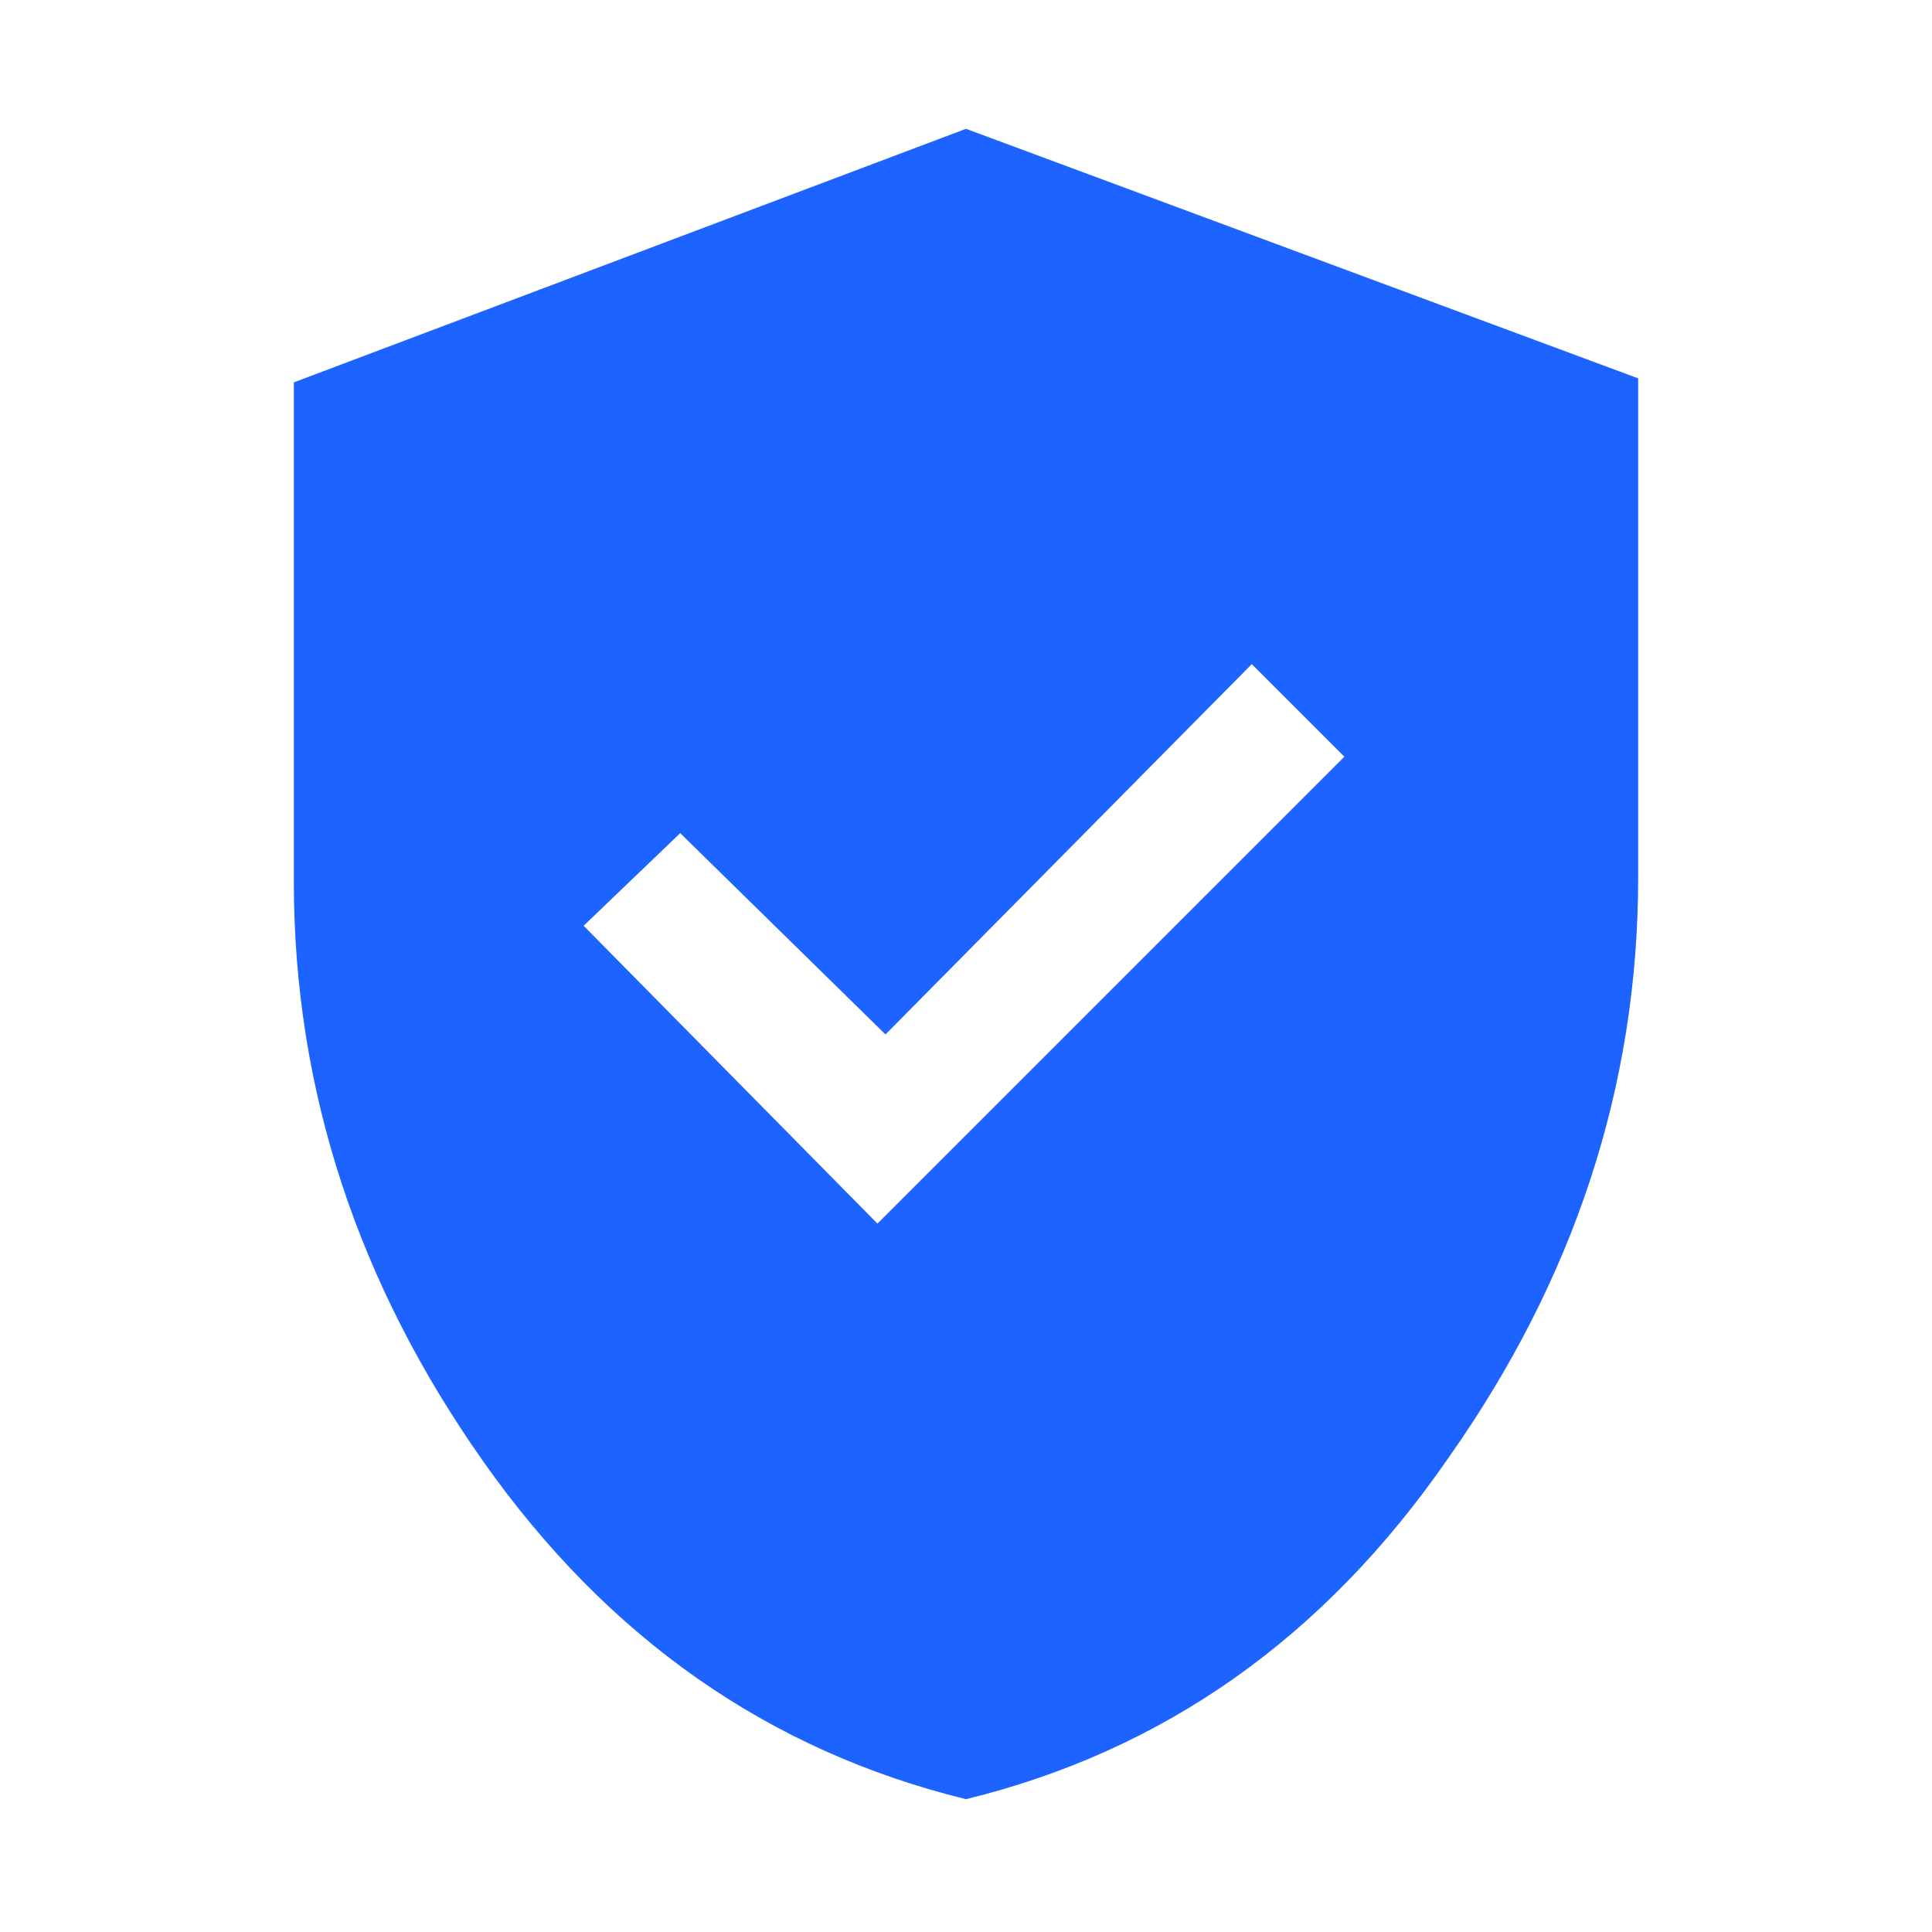 <?xml version="1.0" encoding="utf-8"?>
<!-- Generator: Adobe Illustrator 26.3.1, SVG Export Plug-In . SVG Version: 6.00 Build 0)  -->
<svg version="1.1" id="Layer_1" xmlns="http://www.w3.org/2000/svg" xmlns:xlink="http://www.w3.org/1999/xlink" x="0px" y="0px"
	 viewBox="0 0 48 48" style="enable-background:new 0 0 48 48;" xml:space="preserve">
<style type="text/css">
	.st0{fill:#1D63FF;}
</style>
<path class="st0" d="M21.8,30.4l11.6-11.6l-2.3-2.3L22,25.7l-5.1-5L14.5,23L21.8,30.4z M24,44.7c-4.9-1.2-8.9-4-12-8.4
	c-3.1-4.4-4.7-9.2-4.7-14.4V9.5L24,3.2l16.7,6.2v12.4c0,5.2-1.6,10-4.7,14.4C32.9,40.7,28.9,43.5,24,44.7z"/>
</svg>
